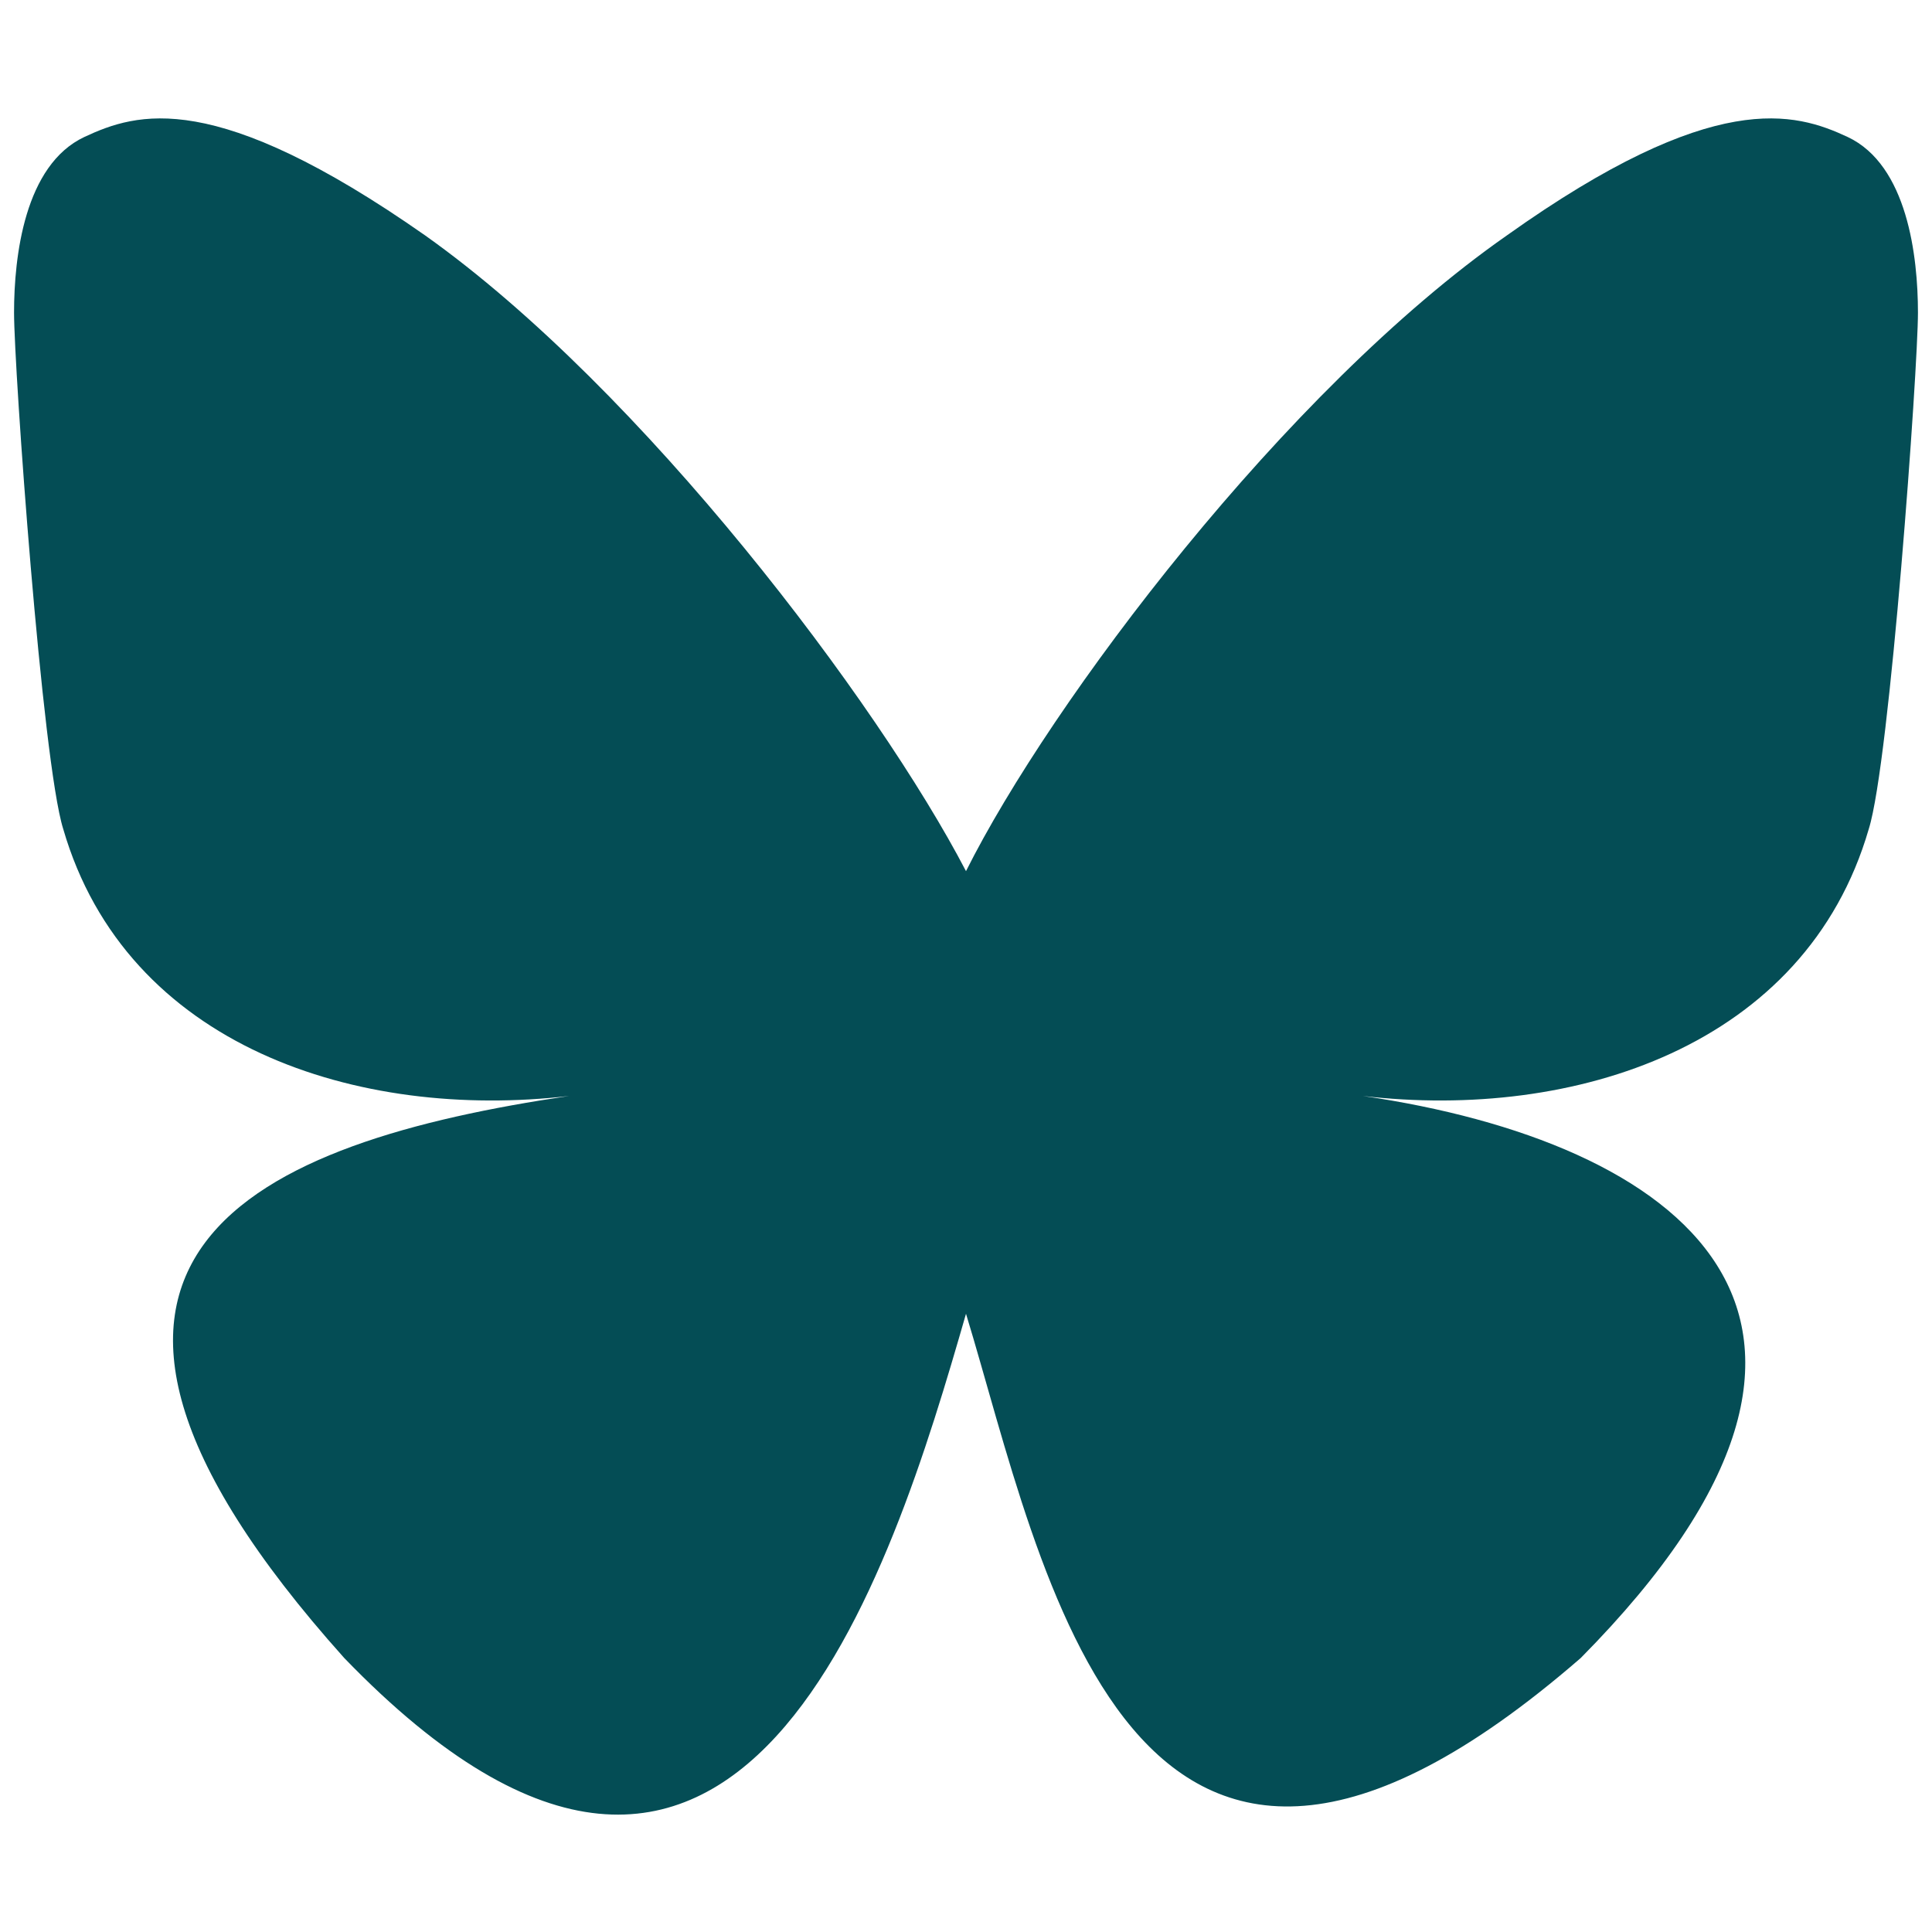 <?xml version="1.0" encoding="UTF-8"?> <svg xmlns="http://www.w3.org/2000/svg" xmlns:xlink="http://www.w3.org/1999/xlink" version="1.1" id="Ebene_1" x="0px" y="0px" viewBox="0 0 55 55" style="enable-background:new 0 0 55 55;" xml:space="preserve"> <style type="text/css"> .st0{fill:#044D55;} </style> <path class="st0" d="M27.5,24.8C25,20,18.3,11.1,12.1,6.7c-6-4.2-8.2-3.5-9.7-2.8c-1.7,0.8-2,3.4-2,5s0.8,12.8,1.4,14.7 c1.8,6.2,8.4,8.3,14.4,7.6c0.3,0,0.6-0.1,0.9-0.1c-0.3,0-0.6,0.1-0.9,0.1c-8.8,1.3-16.7,4.5-6.4,16c11.3,11.7,15.6-2.5,17.7-9.8 c2.2,7.2,4.6,21,17.5,9.8c9.7-9.8,2.7-14.7-6.2-16c-0.3,0-0.6-0.1-0.9-0.1c0.3,0,0.6,0.1,0.9,0.1c6,0.7,12.6-1.4,14.4-7.6 c0.6-1.9,1.4-13.1,1.4-14.7s-0.3-4.2-2-5c-1.5-0.7-3.8-1.4-9.7,2.8C36.6,11.1,29.9,20,27.5,24.8z"></path> </svg> 